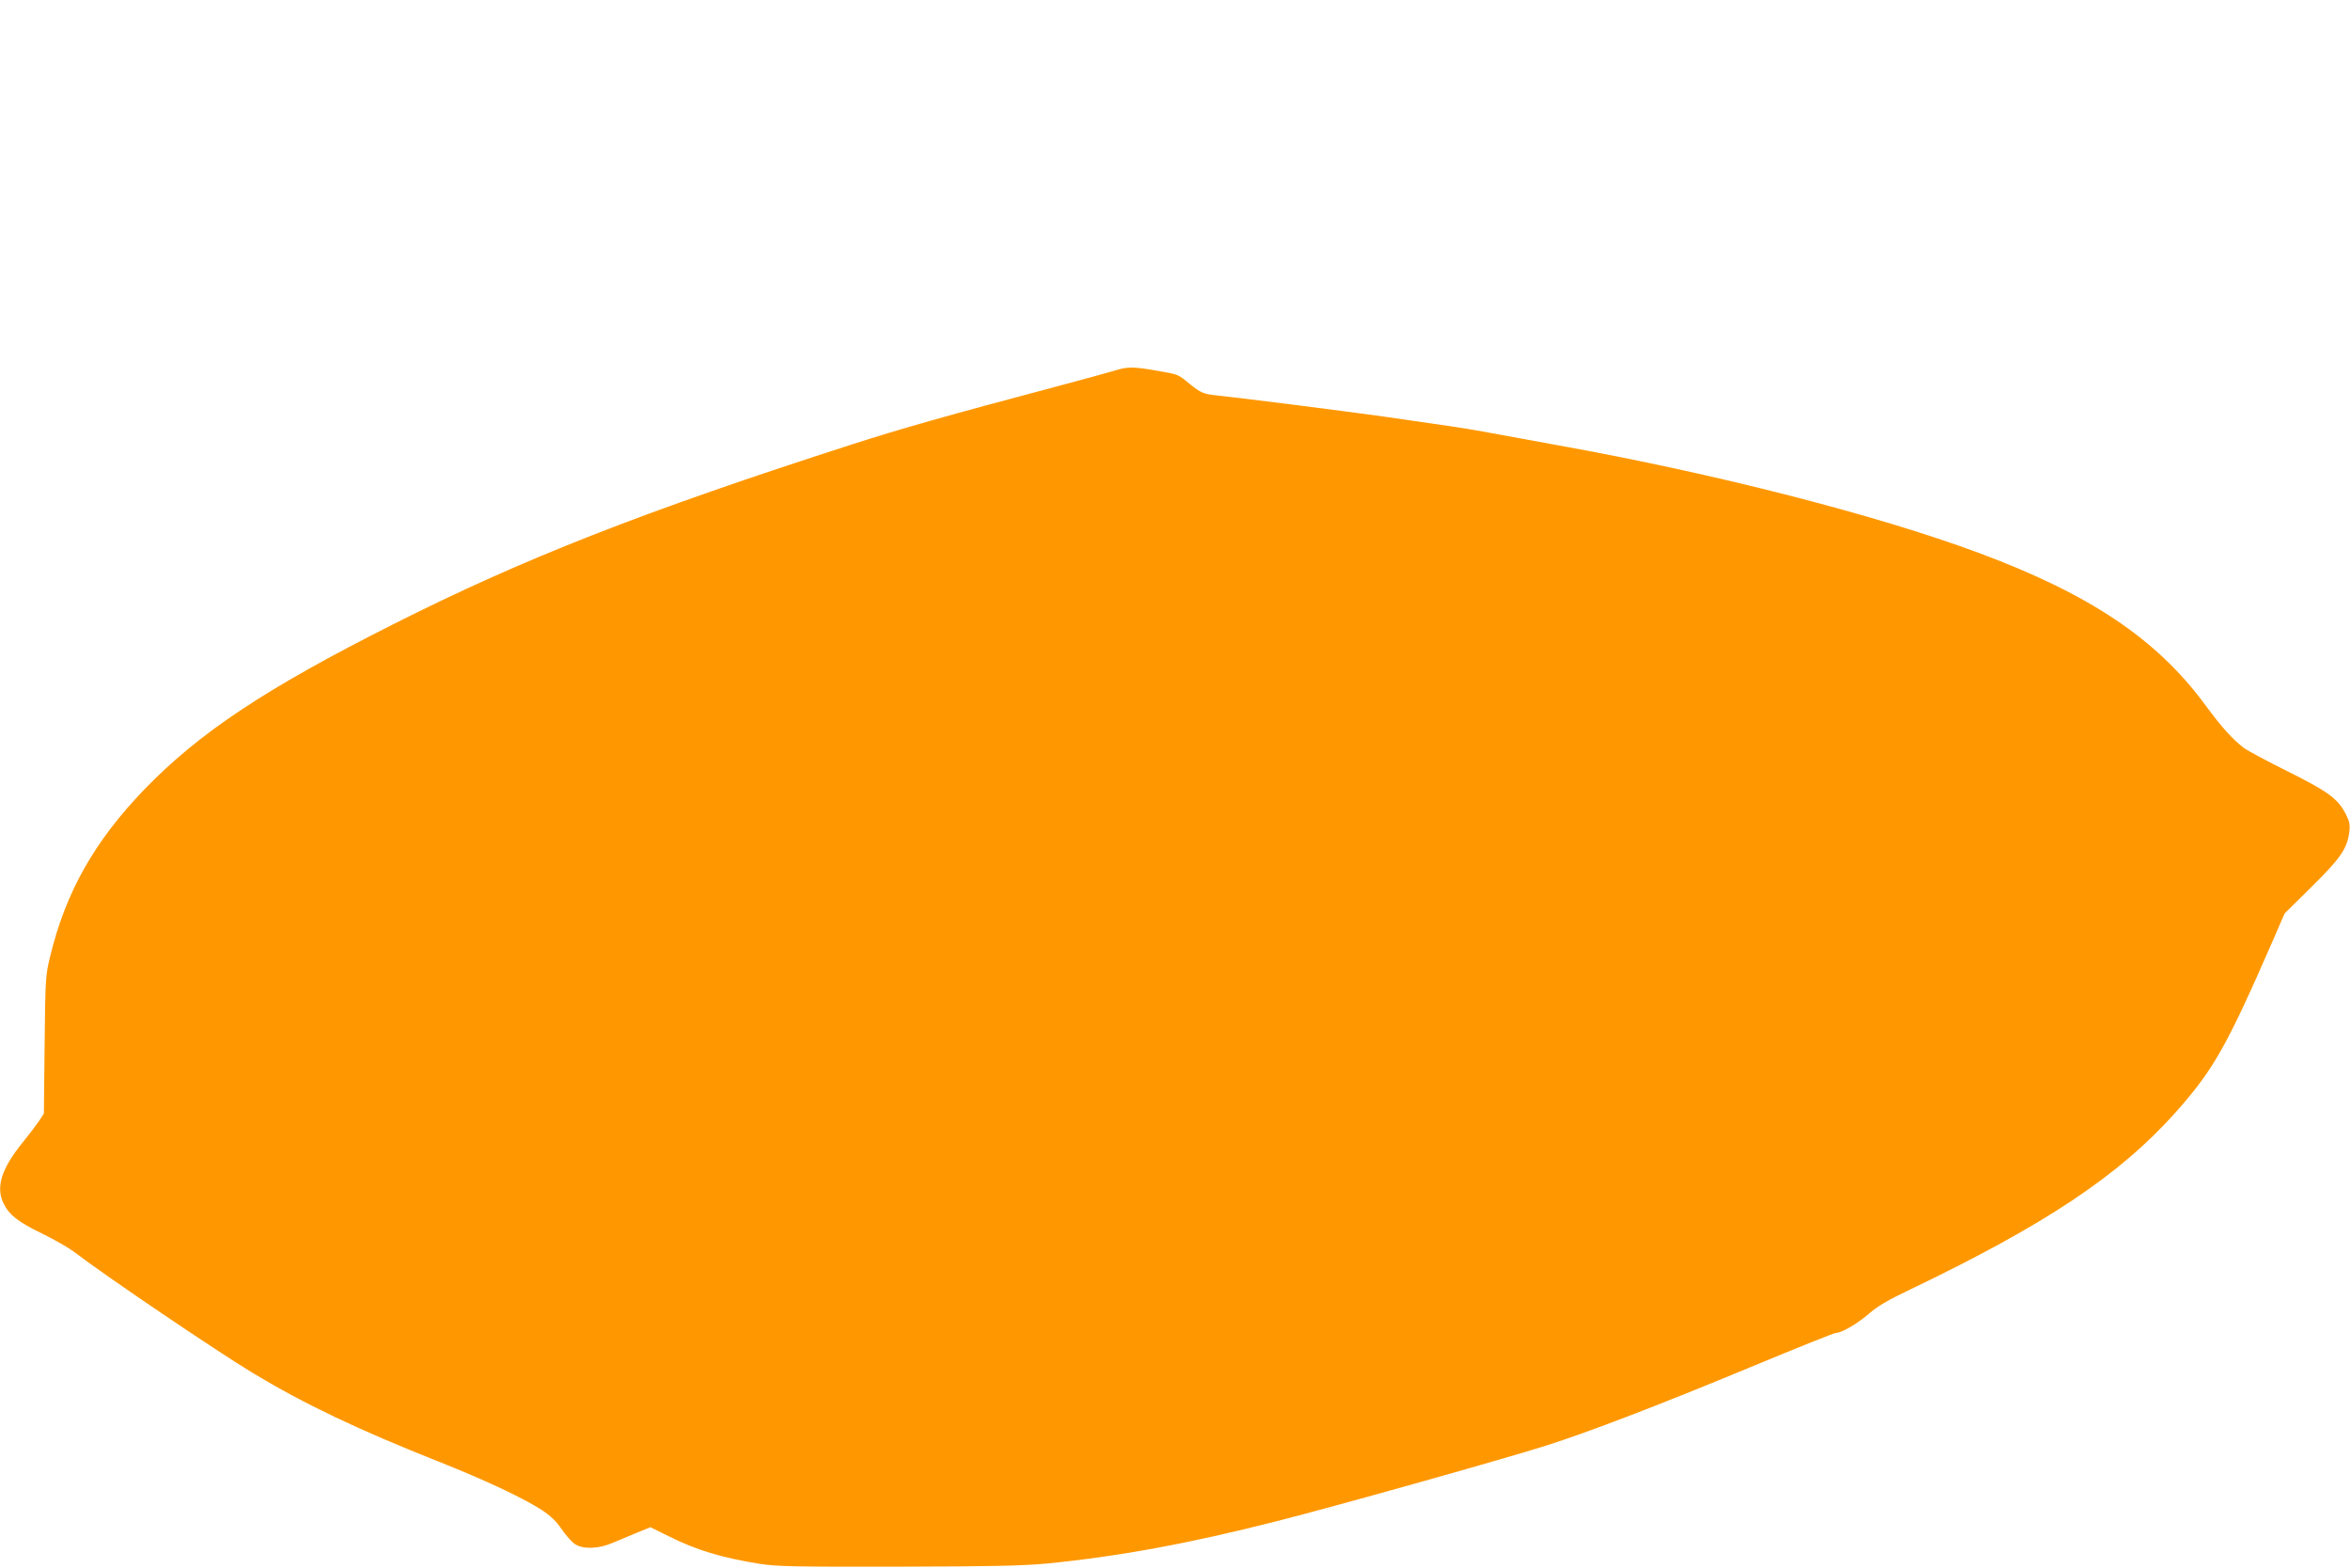 <?xml version="1.0" standalone="no"?>
<!DOCTYPE svg PUBLIC "-//W3C//DTD SVG 20010904//EN"
 "http://www.w3.org/TR/2001/REC-SVG-20010904/DTD/svg10.dtd">
<svg version="1.0" xmlns="http://www.w3.org/2000/svg"
 width="1280pt" height="854pt" viewBox="0 0 1280 854"
 preserveAspectRatio="xMidYMid meet">
<g transform="translate(0,854) scale(0.1,-0.1)"
fill="#ff9800" stroke="none">
<path d="M6080 6524 c-25 -8 -164 -46 -310 -85 -614 -163 -860 -233 -1125
-318 -1143 -368 -1794 -623 -2505 -982 -693 -349 -1056 -590 -1355 -900 -270
-280 -428 -559 -512 -909 -25 -101 -26 -120 -30 -480 l-4 -375 -26 -40 c-15
-22 -55 -75 -90 -118 -115 -142 -147 -242 -104 -331 32 -64 77 -100 213 -166
65 -32 142 -76 171 -98 171 -131 772 -538 974 -660 280 -169 574 -309 1013
-483 254 -101 456 -196 559 -262 50 -33 81 -62 111 -107 23 -34 56 -70 73 -81
46 -28 127 -25 202 7 33 14 93 39 134 56 l74 30 101 -50 c153 -76 283 -115
491 -149 98 -15 180 -17 755 -16 509 1 680 5 810 17 388 38 777 109 1255 231
305 77 1217 333 1465 411 230 73 619 222 1108 425 250 104 462 189 471 189 32
0 117 50 181 105 47 41 107 76 225 132 734 352 1138 621 1443 962 208 234 279
358 533 941 l63 145 147 145 c157 155 193 207 205 297 5 41 2 58 -19 99 -42
83 -96 123 -317 233 -111 55 -219 113 -239 128 -61 47 -121 113 -209 233 -264
359 -629 604 -1235 829 -558 207 -1431 431 -2287 585 -168 31 -354 65 -415 76
-113 20 -168 28 -530 80 -206 29 -787 103 -915 116 -76 8 -89 14 -150 63 -64
53 -61 52 -179 72 -123 22 -160 22 -221 3z"/>
</g>
</svg>
